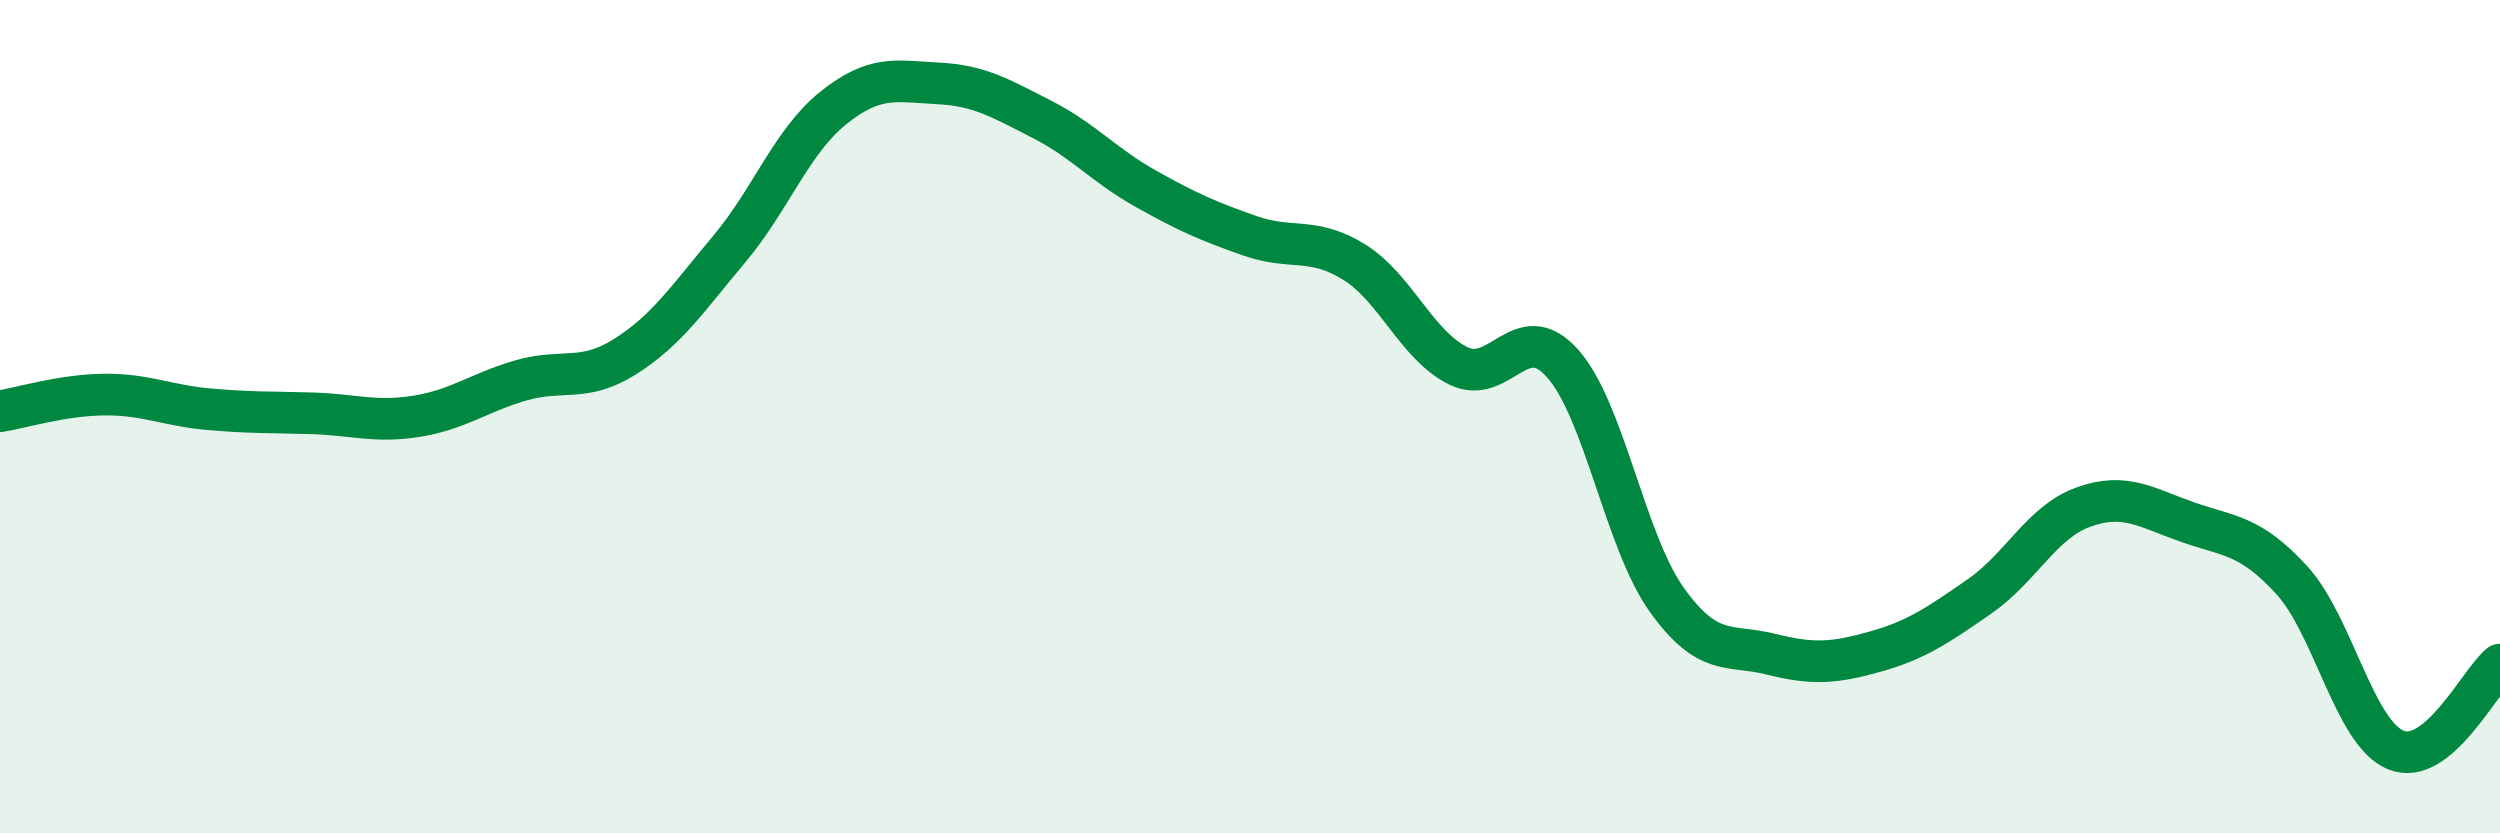 
    <svg width="60" height="20" viewBox="0 0 60 20" xmlns="http://www.w3.org/2000/svg">
      <path
        d="M 0,9.87 C 0.5,9.79 1.5,9.48 2.5,9.47 C 3.5,9.46 4,9.73 5,9.82 C 6,9.91 6.5,9.89 7.5,9.92 C 8.5,9.95 9,10.15 10,9.99 C 11,9.83 11.5,9.42 12.5,9.13 C 13.5,8.84 14,9.19 15,8.56 C 16,7.93 16.5,7.17 17.5,5.98 C 18.5,4.79 19,3.39 20,2.59 C 21,1.79 21.5,1.95 22.5,2 C 23.5,2.05 24,2.35 25,2.86 C 26,3.37 26.5,3.97 27.5,4.53 C 28.5,5.09 29,5.31 30,5.66 C 31,6.01 31.5,5.67 32.5,6.29 C 33.5,6.91 34,8.29 35,8.78 C 36,9.27 36.5,7.6 37.5,8.72 C 38.5,9.84 39,12.99 40,14.39 C 41,15.79 41.5,15.45 42.5,15.7 C 43.5,15.95 44,15.92 45,15.64 C 46,15.36 46.5,15.01 47.5,14.32 C 48.5,13.63 49,12.53 50,12.17 C 51,11.81 51.5,12.18 52.5,12.53 C 53.5,12.88 54,12.83 55,13.92 C 56,15.01 56.5,17.59 57.5,18 C 58.5,18.41 59.5,16.36 60,15.95L60 20L0 20Z"
        fill="#008740"
        opacity="0.1"
        stroke-linecap="round"
        stroke-linejoin="round"
      />
      <path
        d="M 0,9.87 C 0.5,9.79 1.5,9.48 2.5,9.47 C 3.5,9.46 4,9.73 5,9.82 C 6,9.91 6.5,9.89 7.5,9.92 C 8.5,9.95 9,10.15 10,9.99 C 11,9.83 11.5,9.42 12.5,9.13 C 13.5,8.84 14,9.19 15,8.56 C 16,7.93 16.5,7.17 17.5,5.98 C 18.5,4.79 19,3.39 20,2.59 C 21,1.79 21.5,1.95 22.5,2 C 23.5,2.05 24,2.35 25,2.86 C 26,3.37 26.5,3.97 27.5,4.53 C 28.5,5.09 29,5.31 30,5.66 C 31,6.01 31.5,5.67 32.5,6.29 C 33.5,6.91 34,8.29 35,8.78 C 36,9.27 36.5,7.6 37.5,8.72 C 38.5,9.84 39,12.99 40,14.39 C 41,15.79 41.5,15.45 42.5,15.7 C 43.5,15.95 44,15.92 45,15.64 C 46,15.36 46.5,15.01 47.5,14.32 C 48.5,13.63 49,12.53 50,12.17 C 51,11.81 51.5,12.18 52.5,12.53 C 53.5,12.88 54,12.83 55,13.92 C 56,15.01 56.5,17.59 57.5,18 C 58.5,18.41 59.5,16.36 60,15.95"
        stroke="#008740"
        stroke-width="1"
        fill="none"
        stroke-linecap="round"
        stroke-linejoin="round"
      />
    </svg>
  